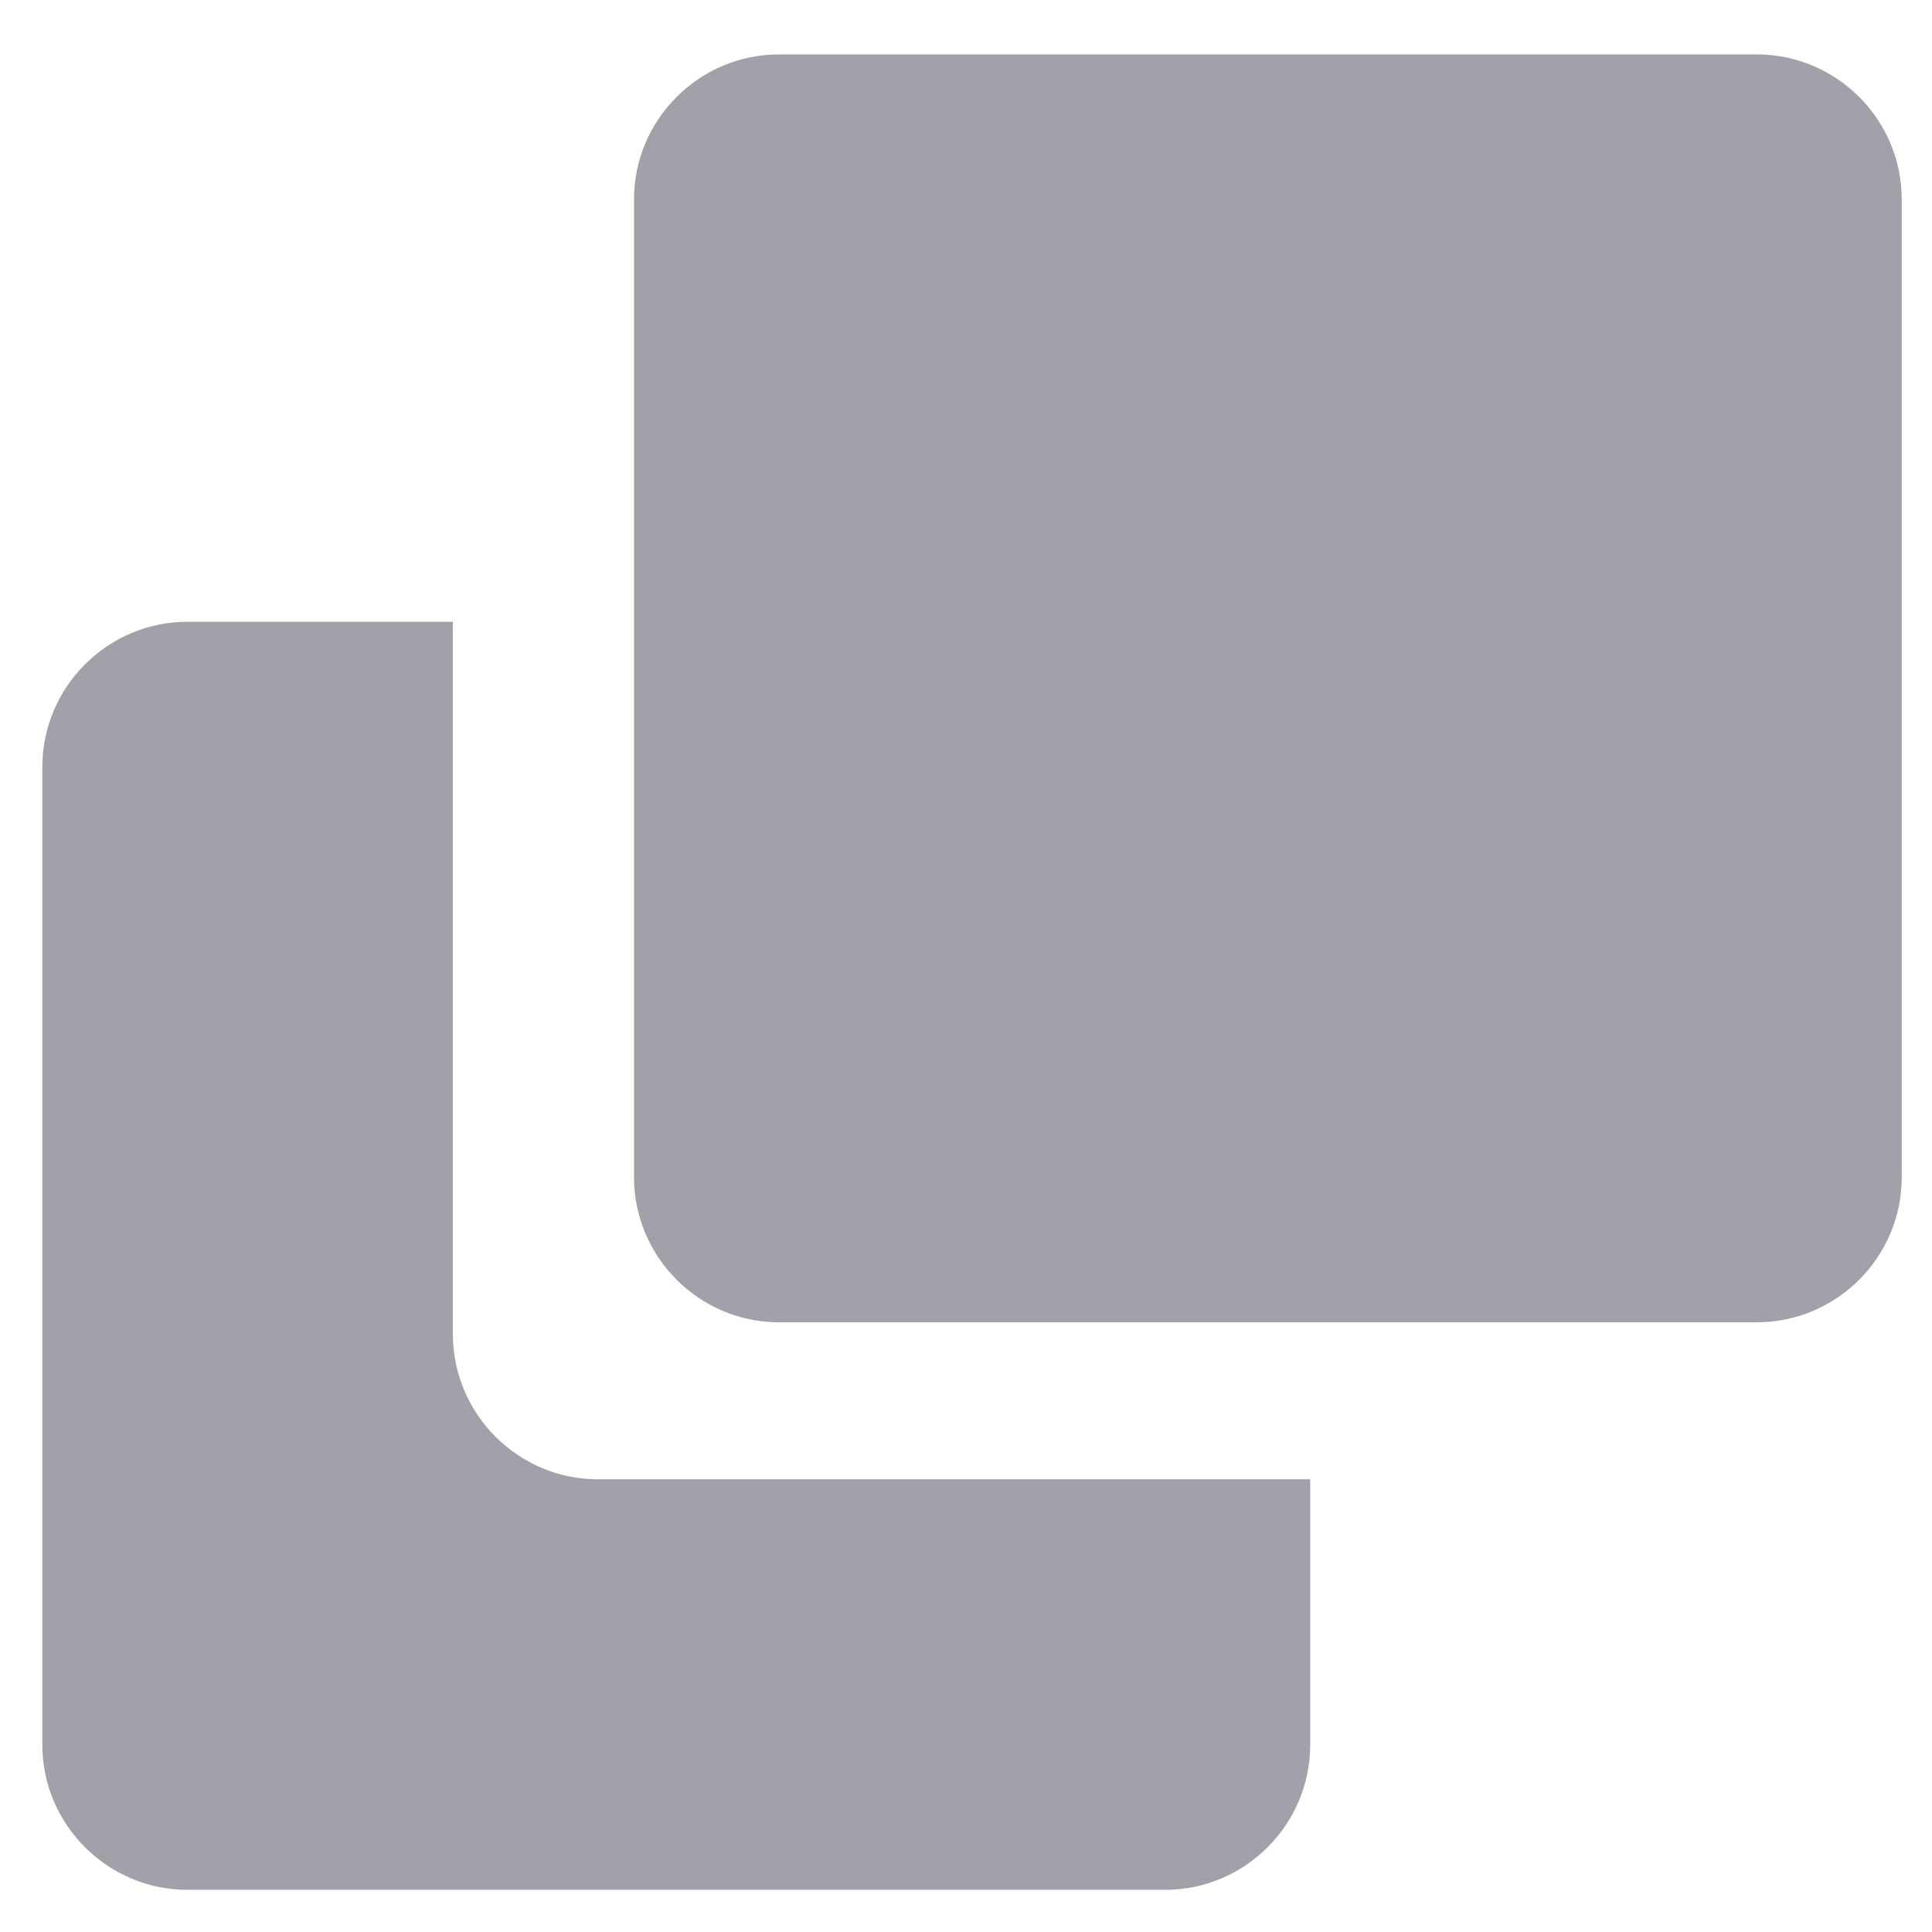 <svg width="12" height="12" viewBox="0 0 12 12" fill="none" xmlns="http://www.w3.org/2000/svg">
<g clip-path="url(#clip0_143_725)">
<path d="M3.713 9.188H8.138V10.838C8.138 11.332 7.733 11.738 7.238 11.738H1.163C0.668 11.738 0.263 11.332 0.263 10.838V4.763C0.263 4.268 0.668 3.862 1.163 3.862H2.813V8.287C2.813 8.783 3.218 9.188 3.713 9.188Z" fill="#A1A1AA"/>
<path d="M11.812 1.238V7.312C11.812 7.808 11.408 8.213 10.912 8.213H4.838C4.343 8.213 3.938 7.808 3.938 7.312V1.238C3.938 0.743 4.343 0.338 4.838 0.338H10.912C11.408 0.338 11.812 0.743 11.812 1.238Z" fill="#A1A1AA"/>
</g>
<defs>
<clipPath id="clip0_143_725">
<rect width="12" height="12" fill="white"/>
</clipPath>
</defs>
</svg>
